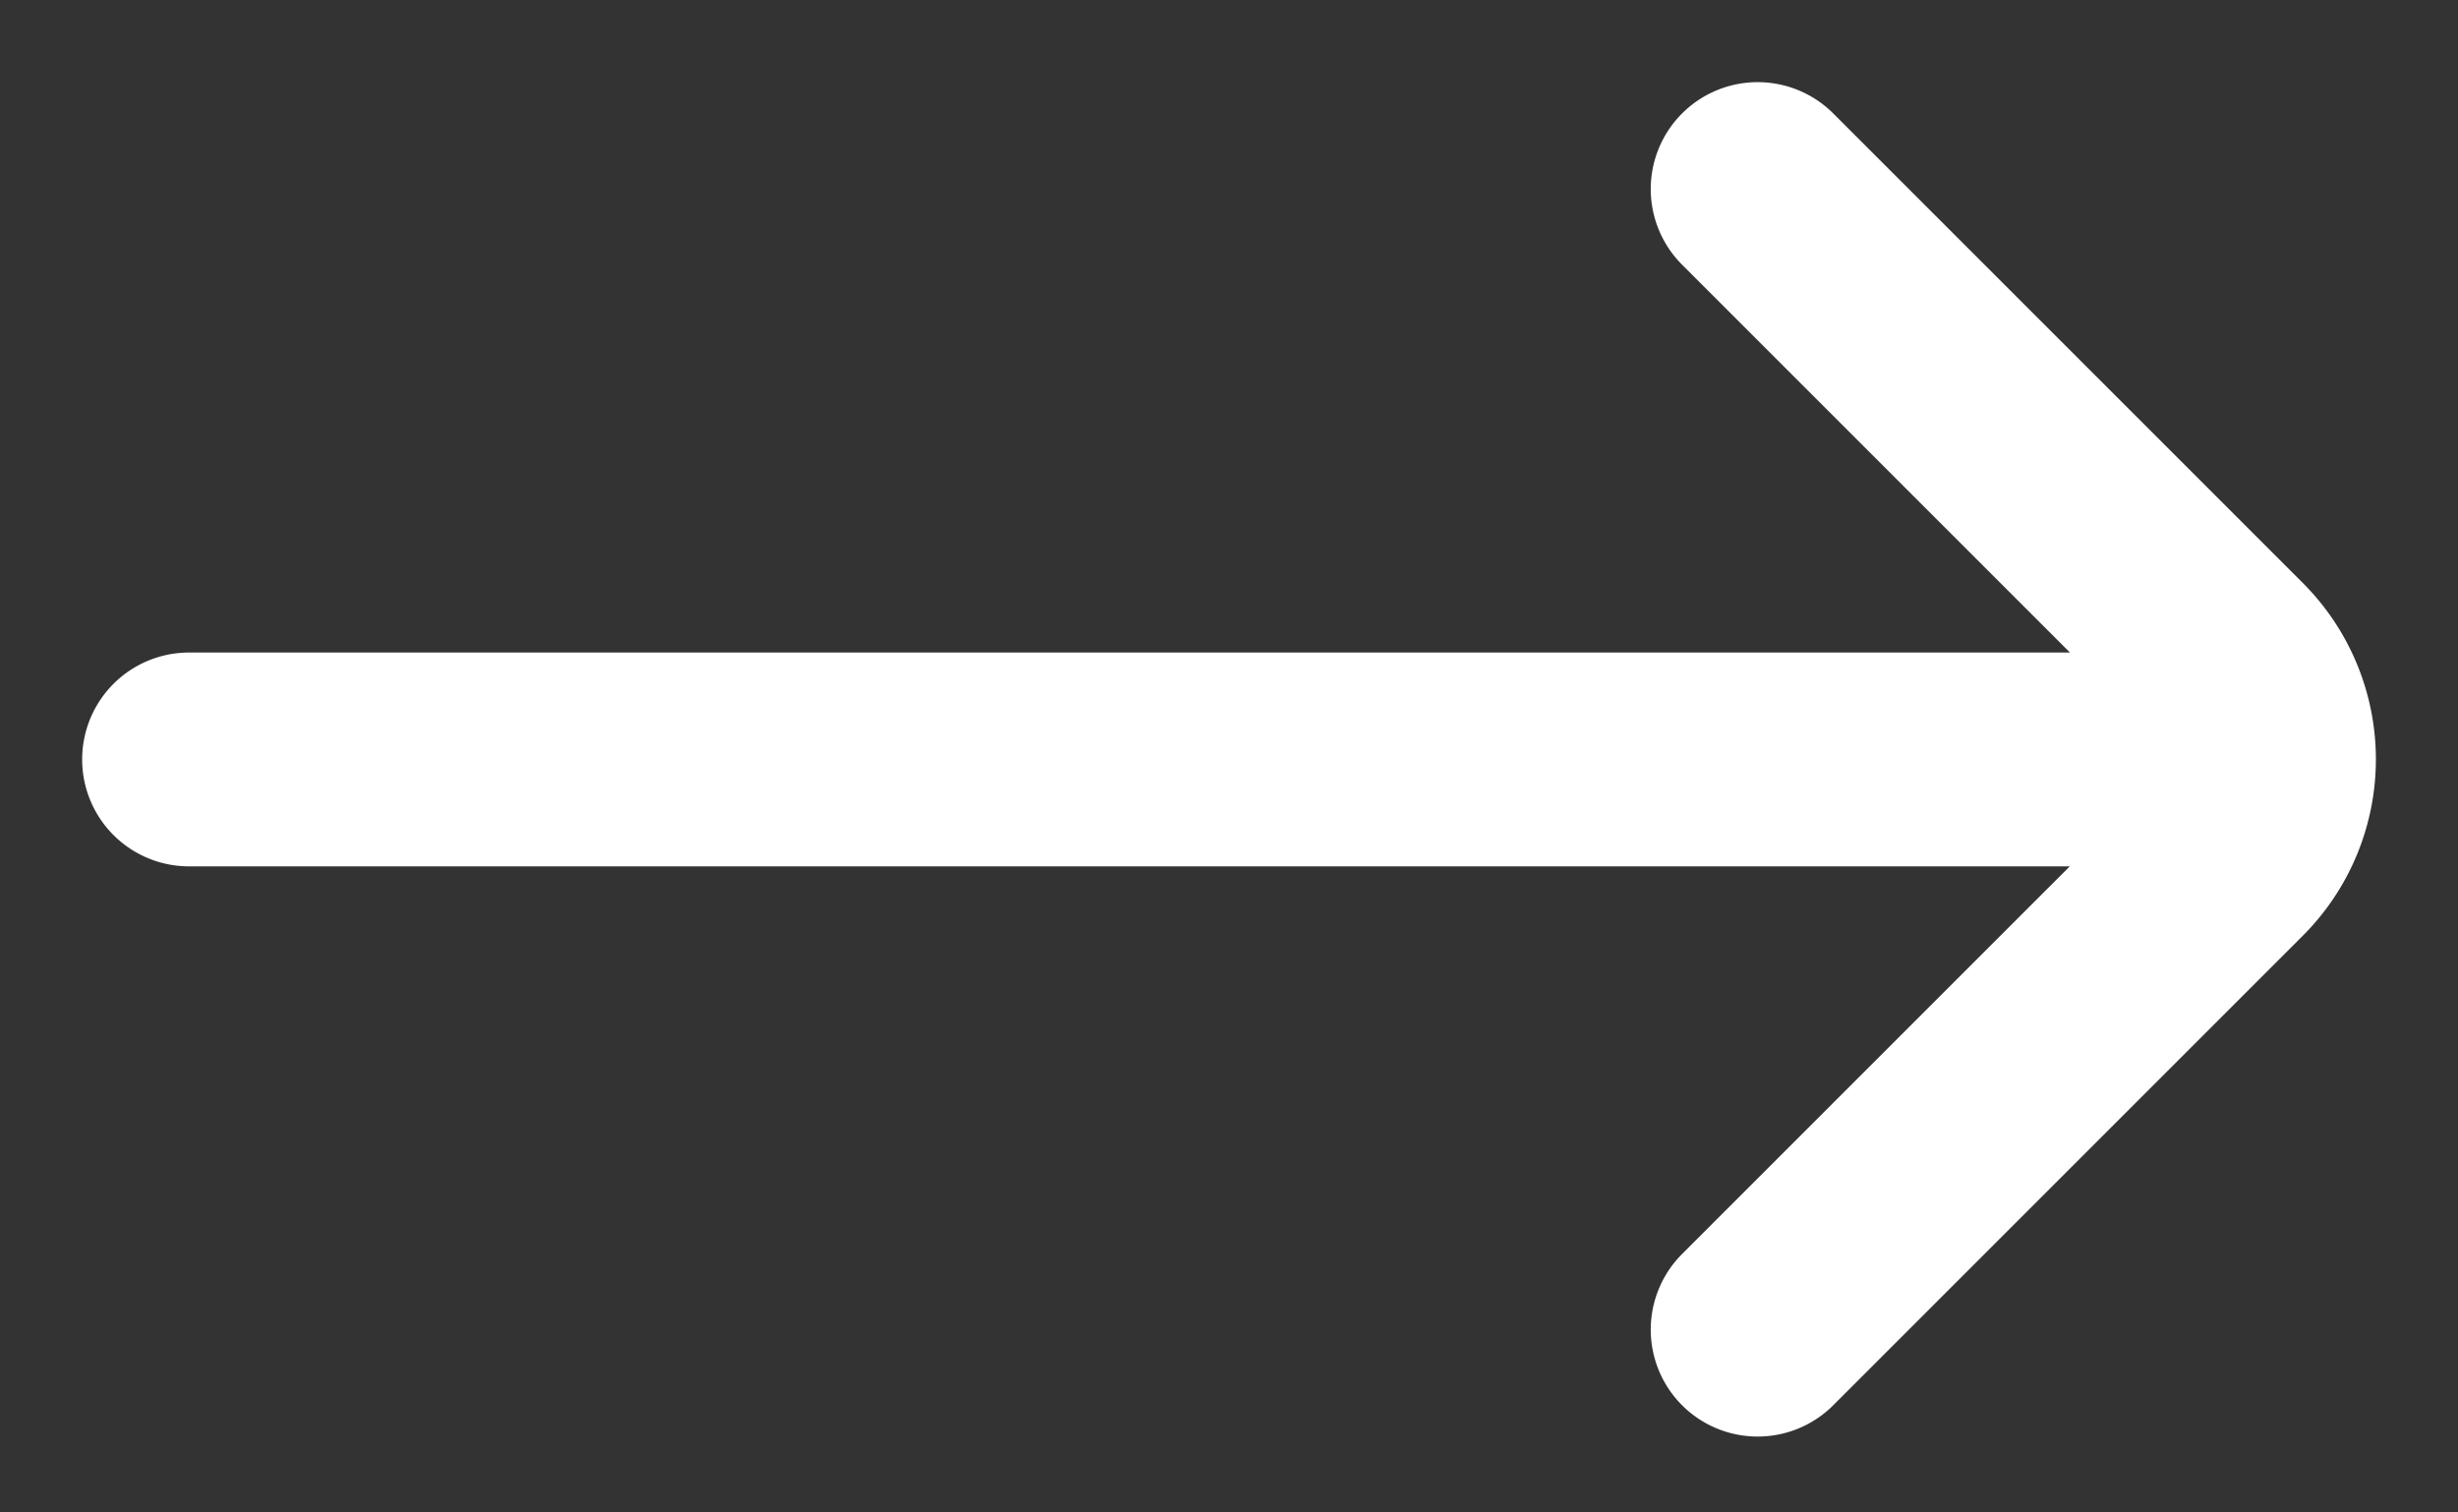 <svg width="13" height="8" viewBox="0 0 13 8" fill="none" xmlns="http://www.w3.org/2000/svg"><rect x="0" y="0" width="13" height="8" fill="#333333" stroke="none"/><path d="M9.296 7.033l2.483-2.483a.754.754 0 000-1.067L9.296 1m2.262 3.017H1" stroke="#fff" stroke-width="1.131" stroke-linecap="round"/></svg>